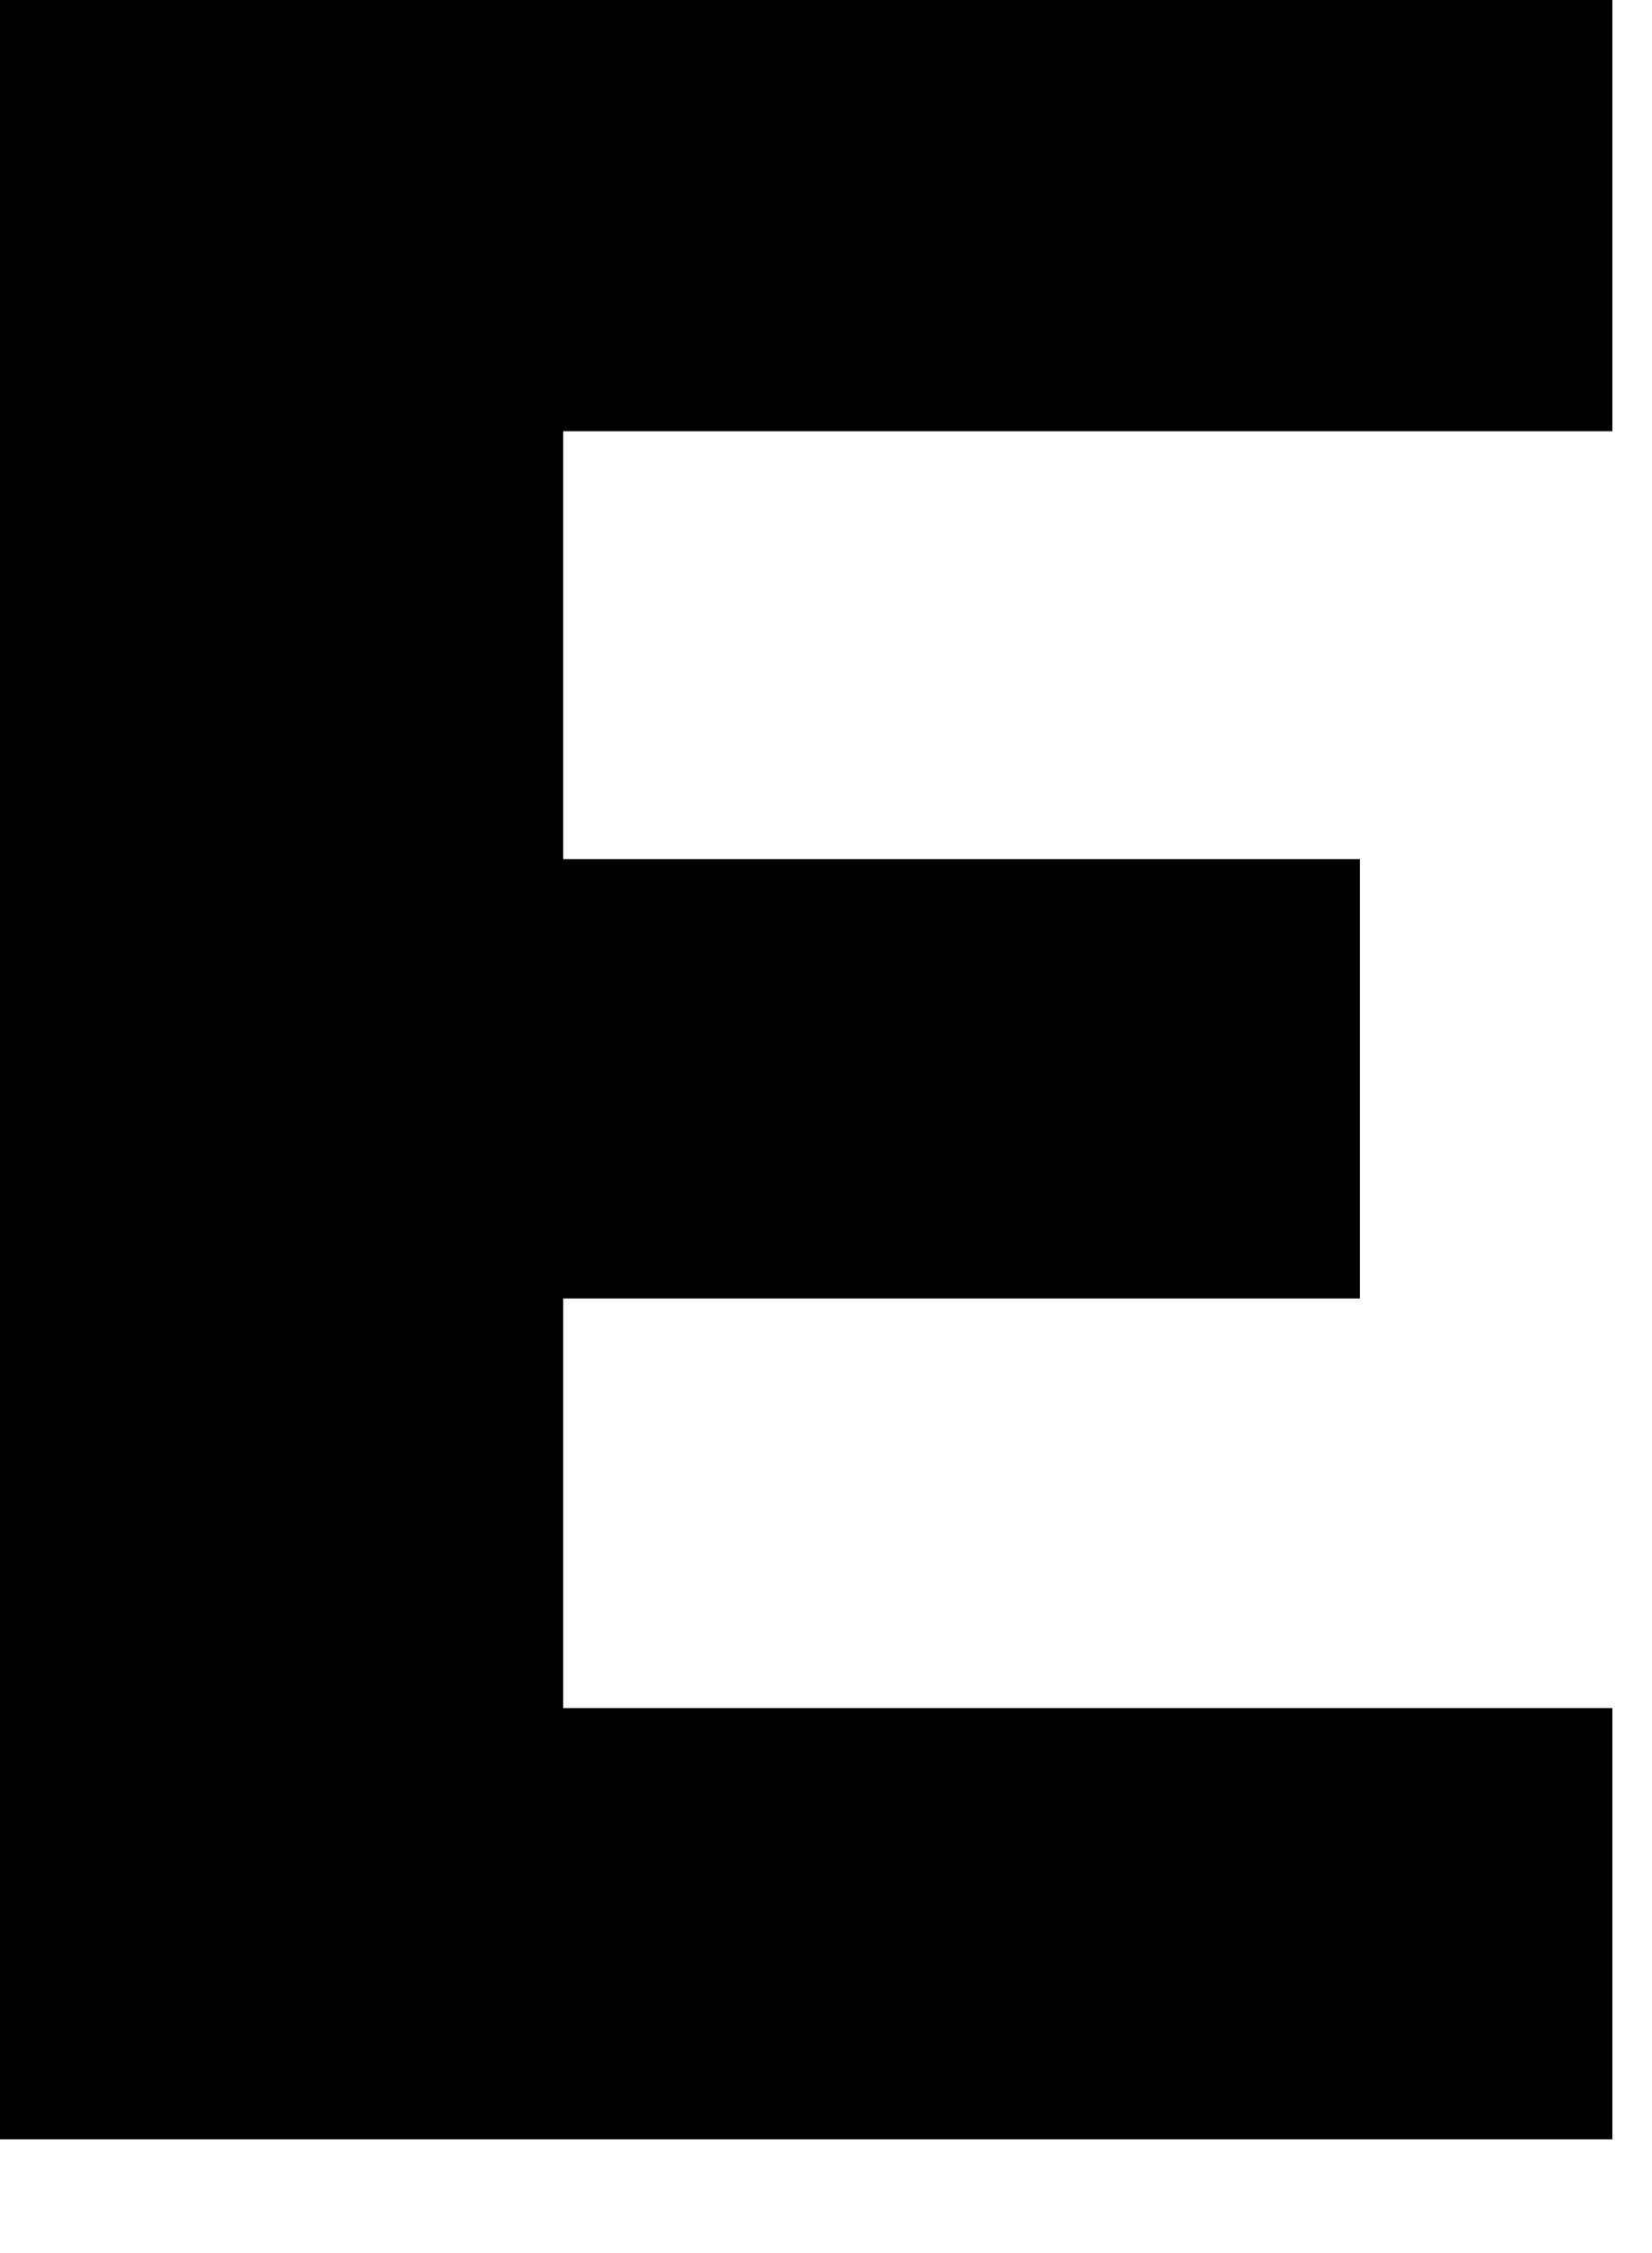 <?xml version="1.0" encoding="utf-8"?>
<svg xmlns="http://www.w3.org/2000/svg" fill="none" height="100%" overflow="visible" preserveAspectRatio="none" style="display: block;" viewBox="0 0 11 15" width="100%">
<g id="Group">
<g id="Group_2">
<path d="M1.00136e-05 -1.52588e-05H10.736V2.871H3.75V5.72H9.055V8.645H3.75V11.372H10.736V14.243H1.00136e-05V-1.52588e-05Z" fill="black" id="Vector"/>
</g>
</g>
</svg>